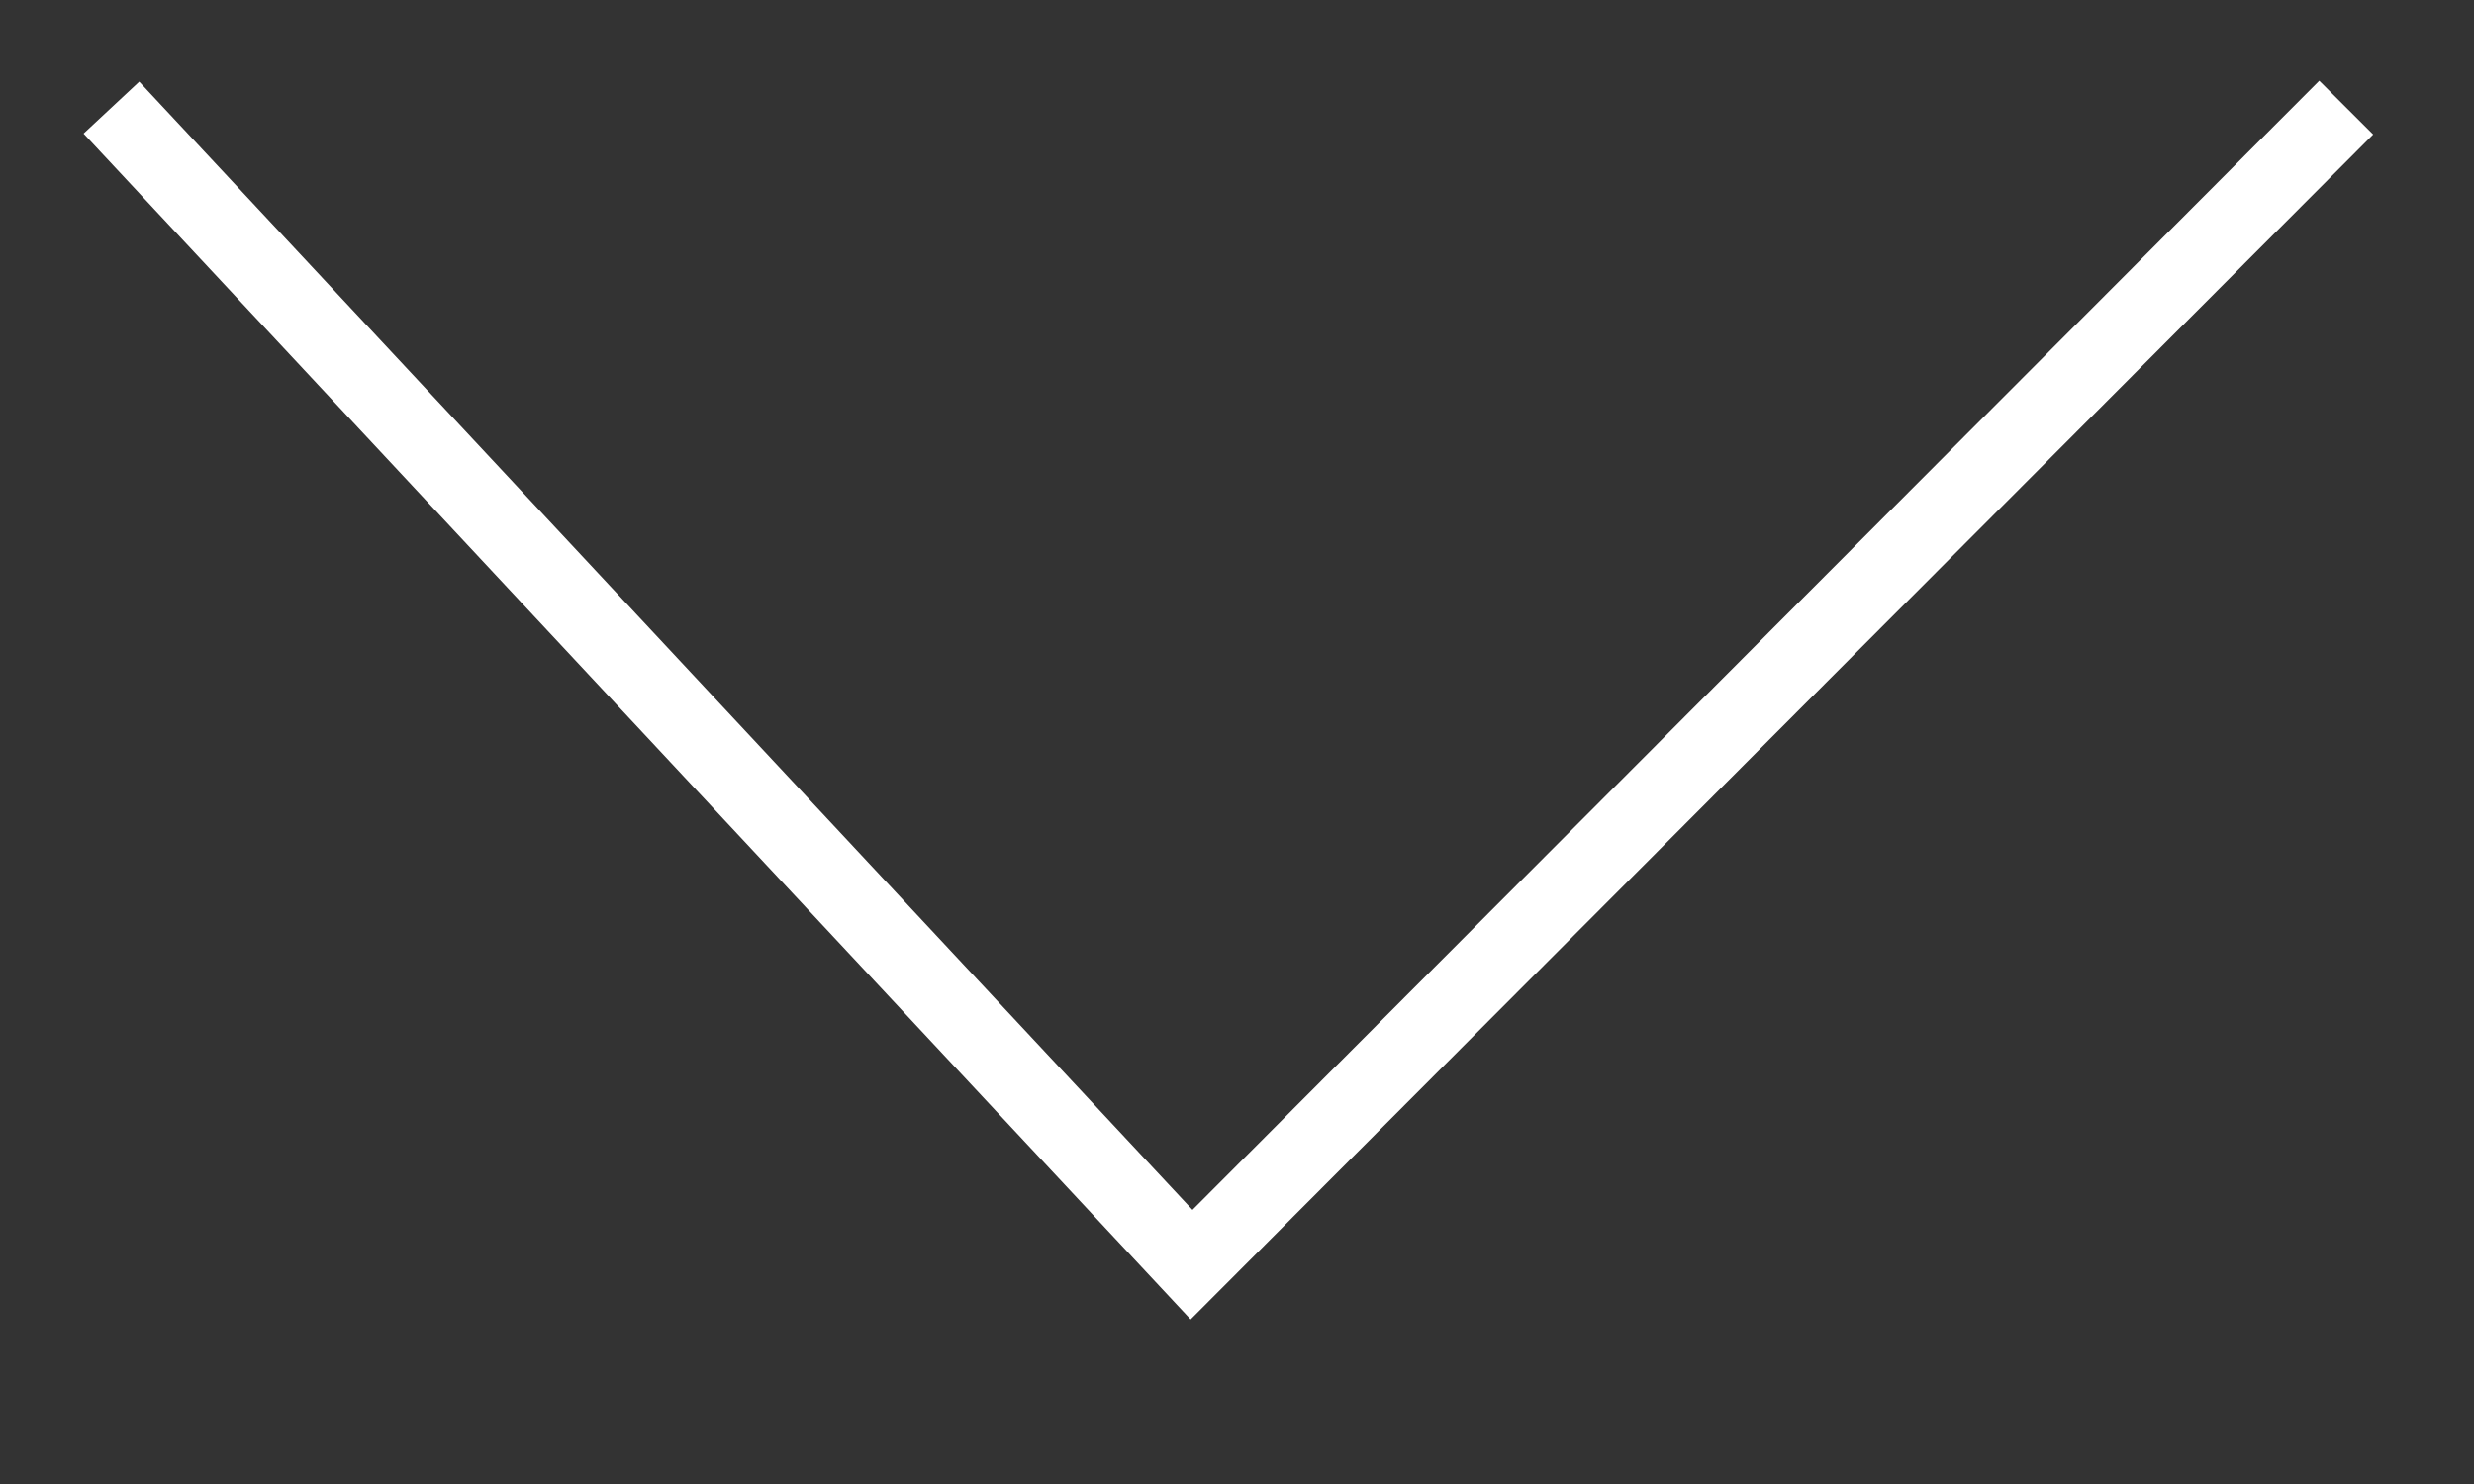 <?xml version="1.0" encoding="UTF-8"?> <svg xmlns="http://www.w3.org/2000/svg" width="40" height="24" viewBox="0 0 40 24" fill="none"><rect x="0" y="0" width="40" height="24" fill="#333333" stroke="none"/> <path d="M1.801 1.74L19.265 20.453L37.934 1.74" stroke="white" stroke-width="1.231"></path> </svg> 